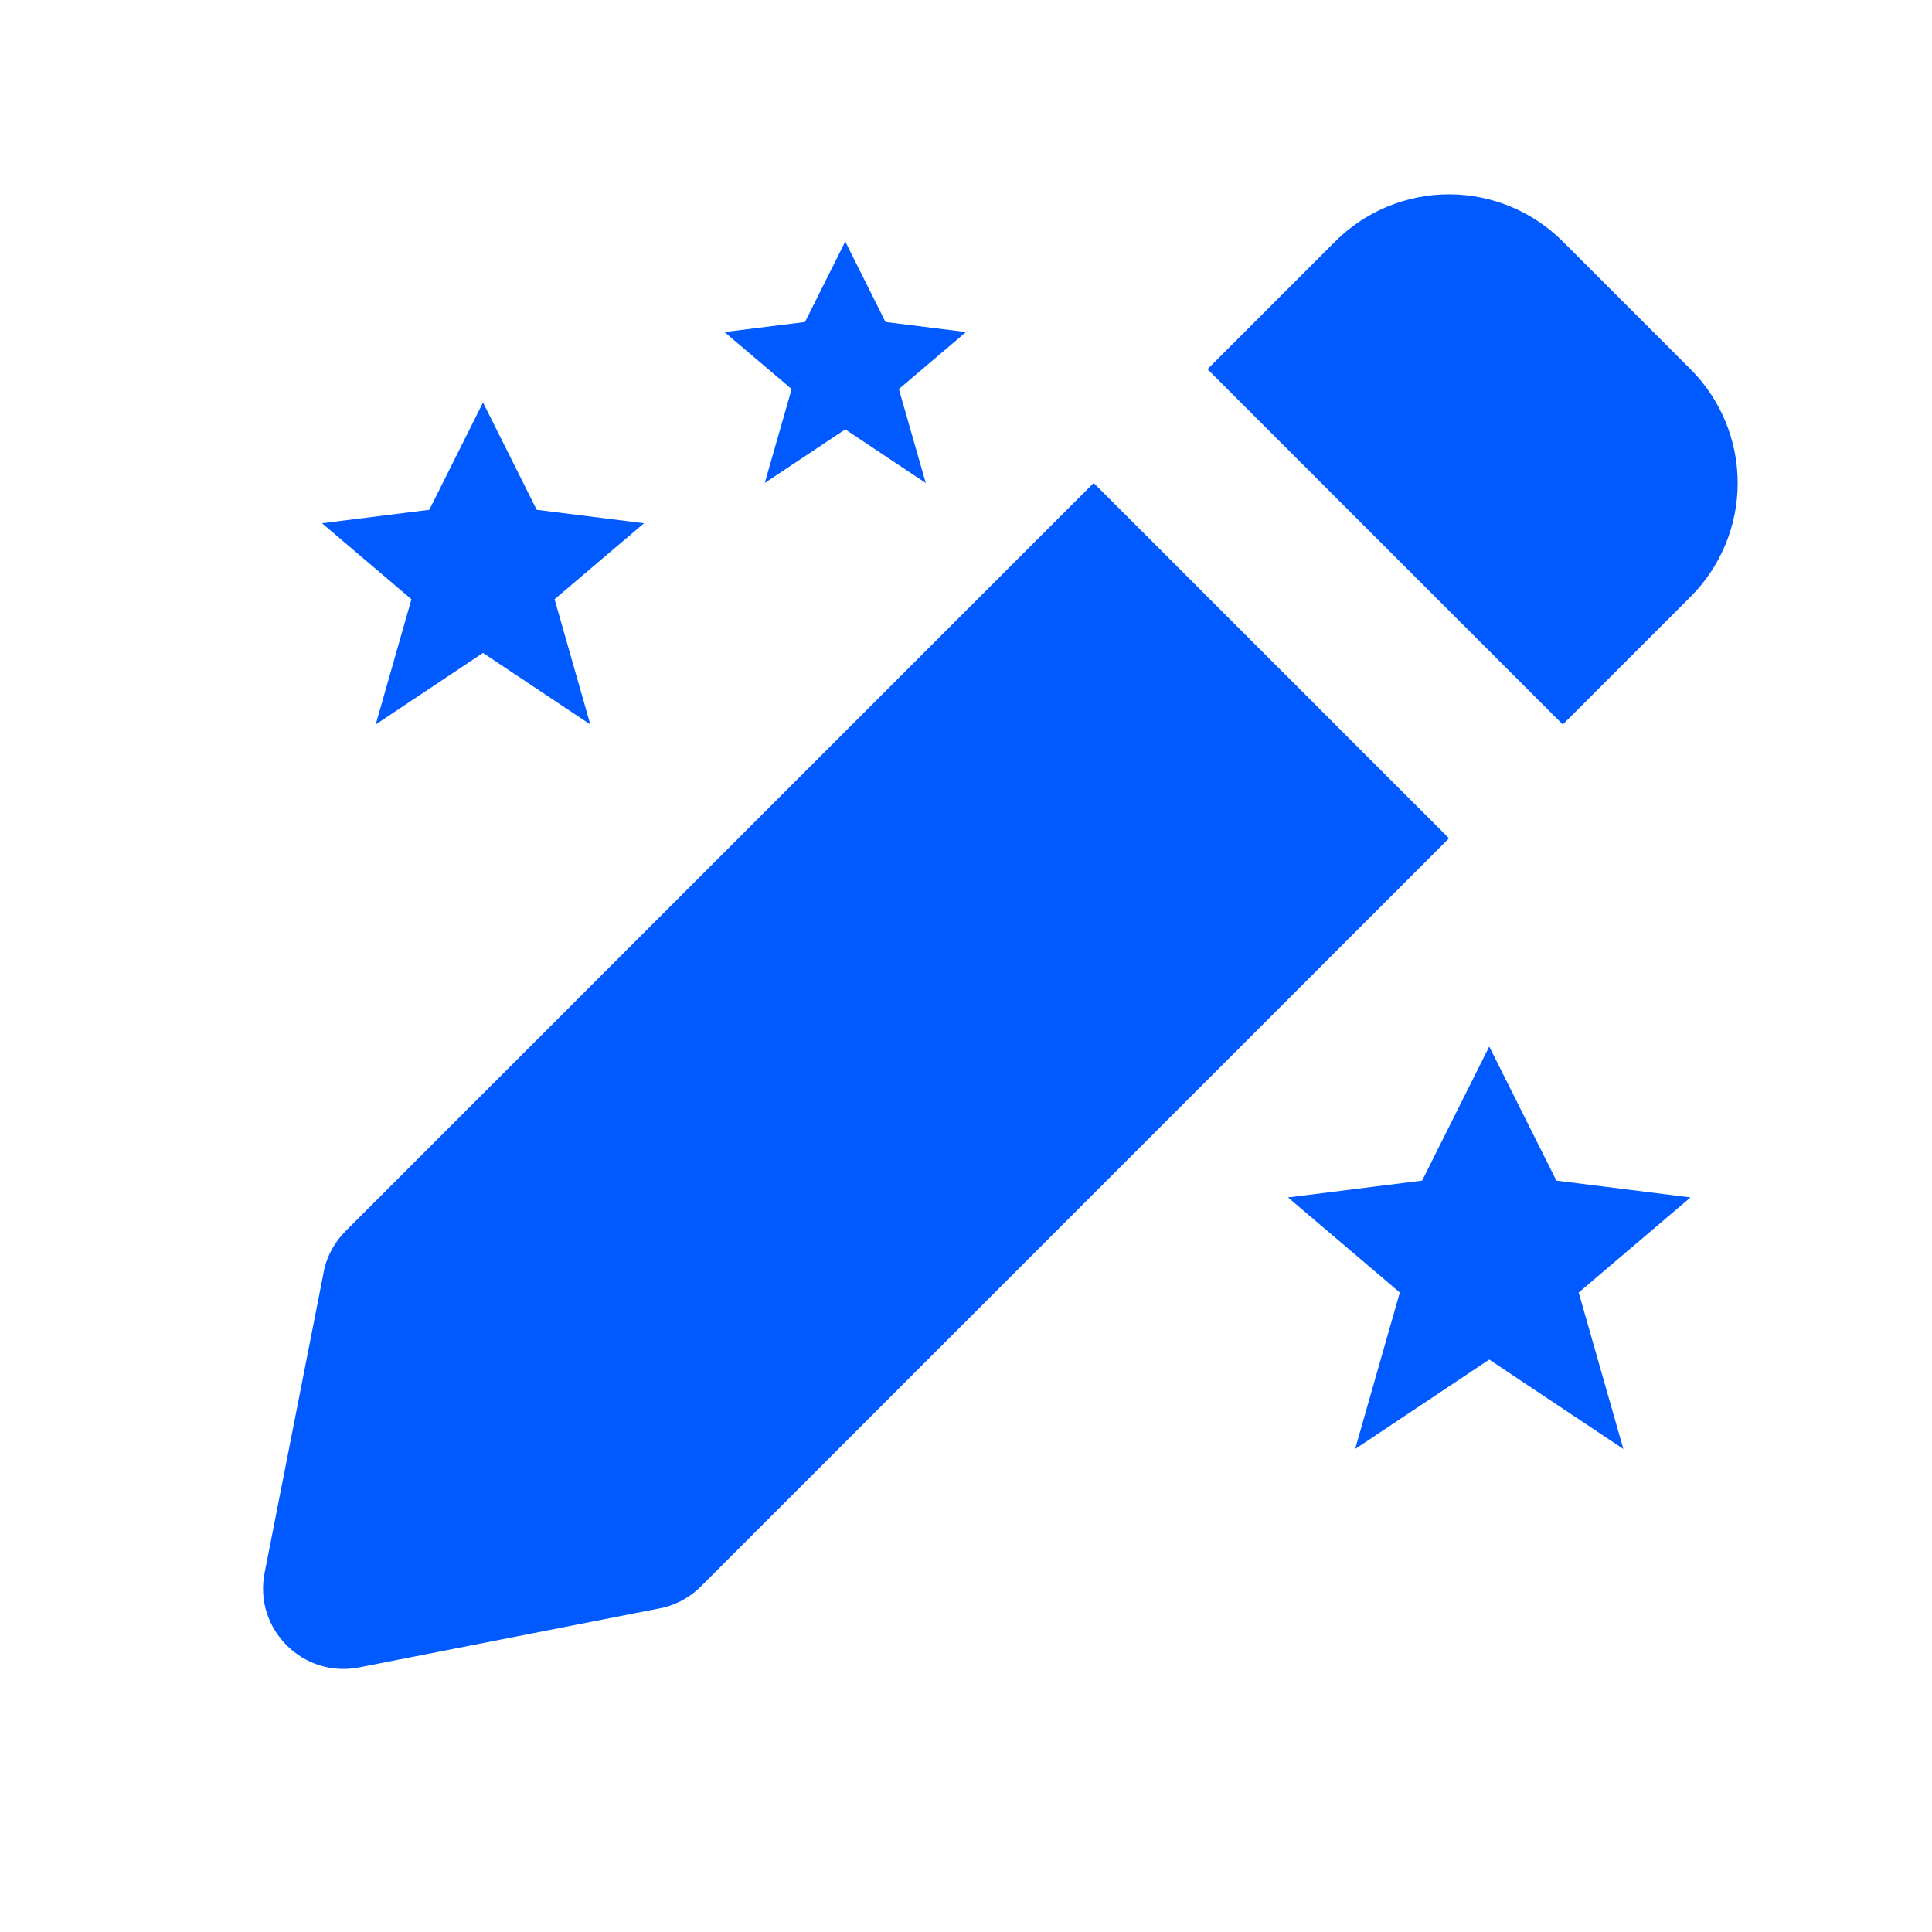 <svg width="24" height="24" viewBox="0 0 24 24" fill="none" xmlns="http://www.w3.org/2000/svg">
<path d="M8.707 19.707L18 10.414L13.586 6L4.293 15.293C4.165 15.421 4.074 15.581 4.03 15.757L3.287 19.539C3.15 20.236 3.764 20.85 4.461 20.713L8.242 19.97C8.418 19.926 8.579 19.835 8.707 19.707ZM21 7.414C21.375 7.039 21.586 6.53 21.586 6C21.586 5.47 21.375 4.961 21 4.586L19.414 3C19.039 2.625 18.53 2.414 18 2.414C17.47 2.414 16.961 2.625 16.586 3L15 4.586L19.414 9L21 7.414Z" fill="#005AFF"/>
<path d="M18.5 13L19.334 14.666L21 14.875L19.611 16.056L20.166 18L18.5 16.889L16.834 18L17.389 16.056L16 14.875L17.666 14.666L18.5 13Z" fill="#005AFF"/>
<path d="M6 5L6.667 6.333L8 6.5L6.889 7.444L7.333 9L6 8.111L4.667 9L5.111 7.444L4 6.5L5.333 6.333L6 5Z" fill="#005AFF"/>
<path d="M10.5 3L11 4L12 4.125L11.166 4.833L11.5 6L10.5 5.334L9.5 6L9.834 4.833L9 4.125L10 4L10.5 3Z" fill="#005AFF"/>
</svg>

